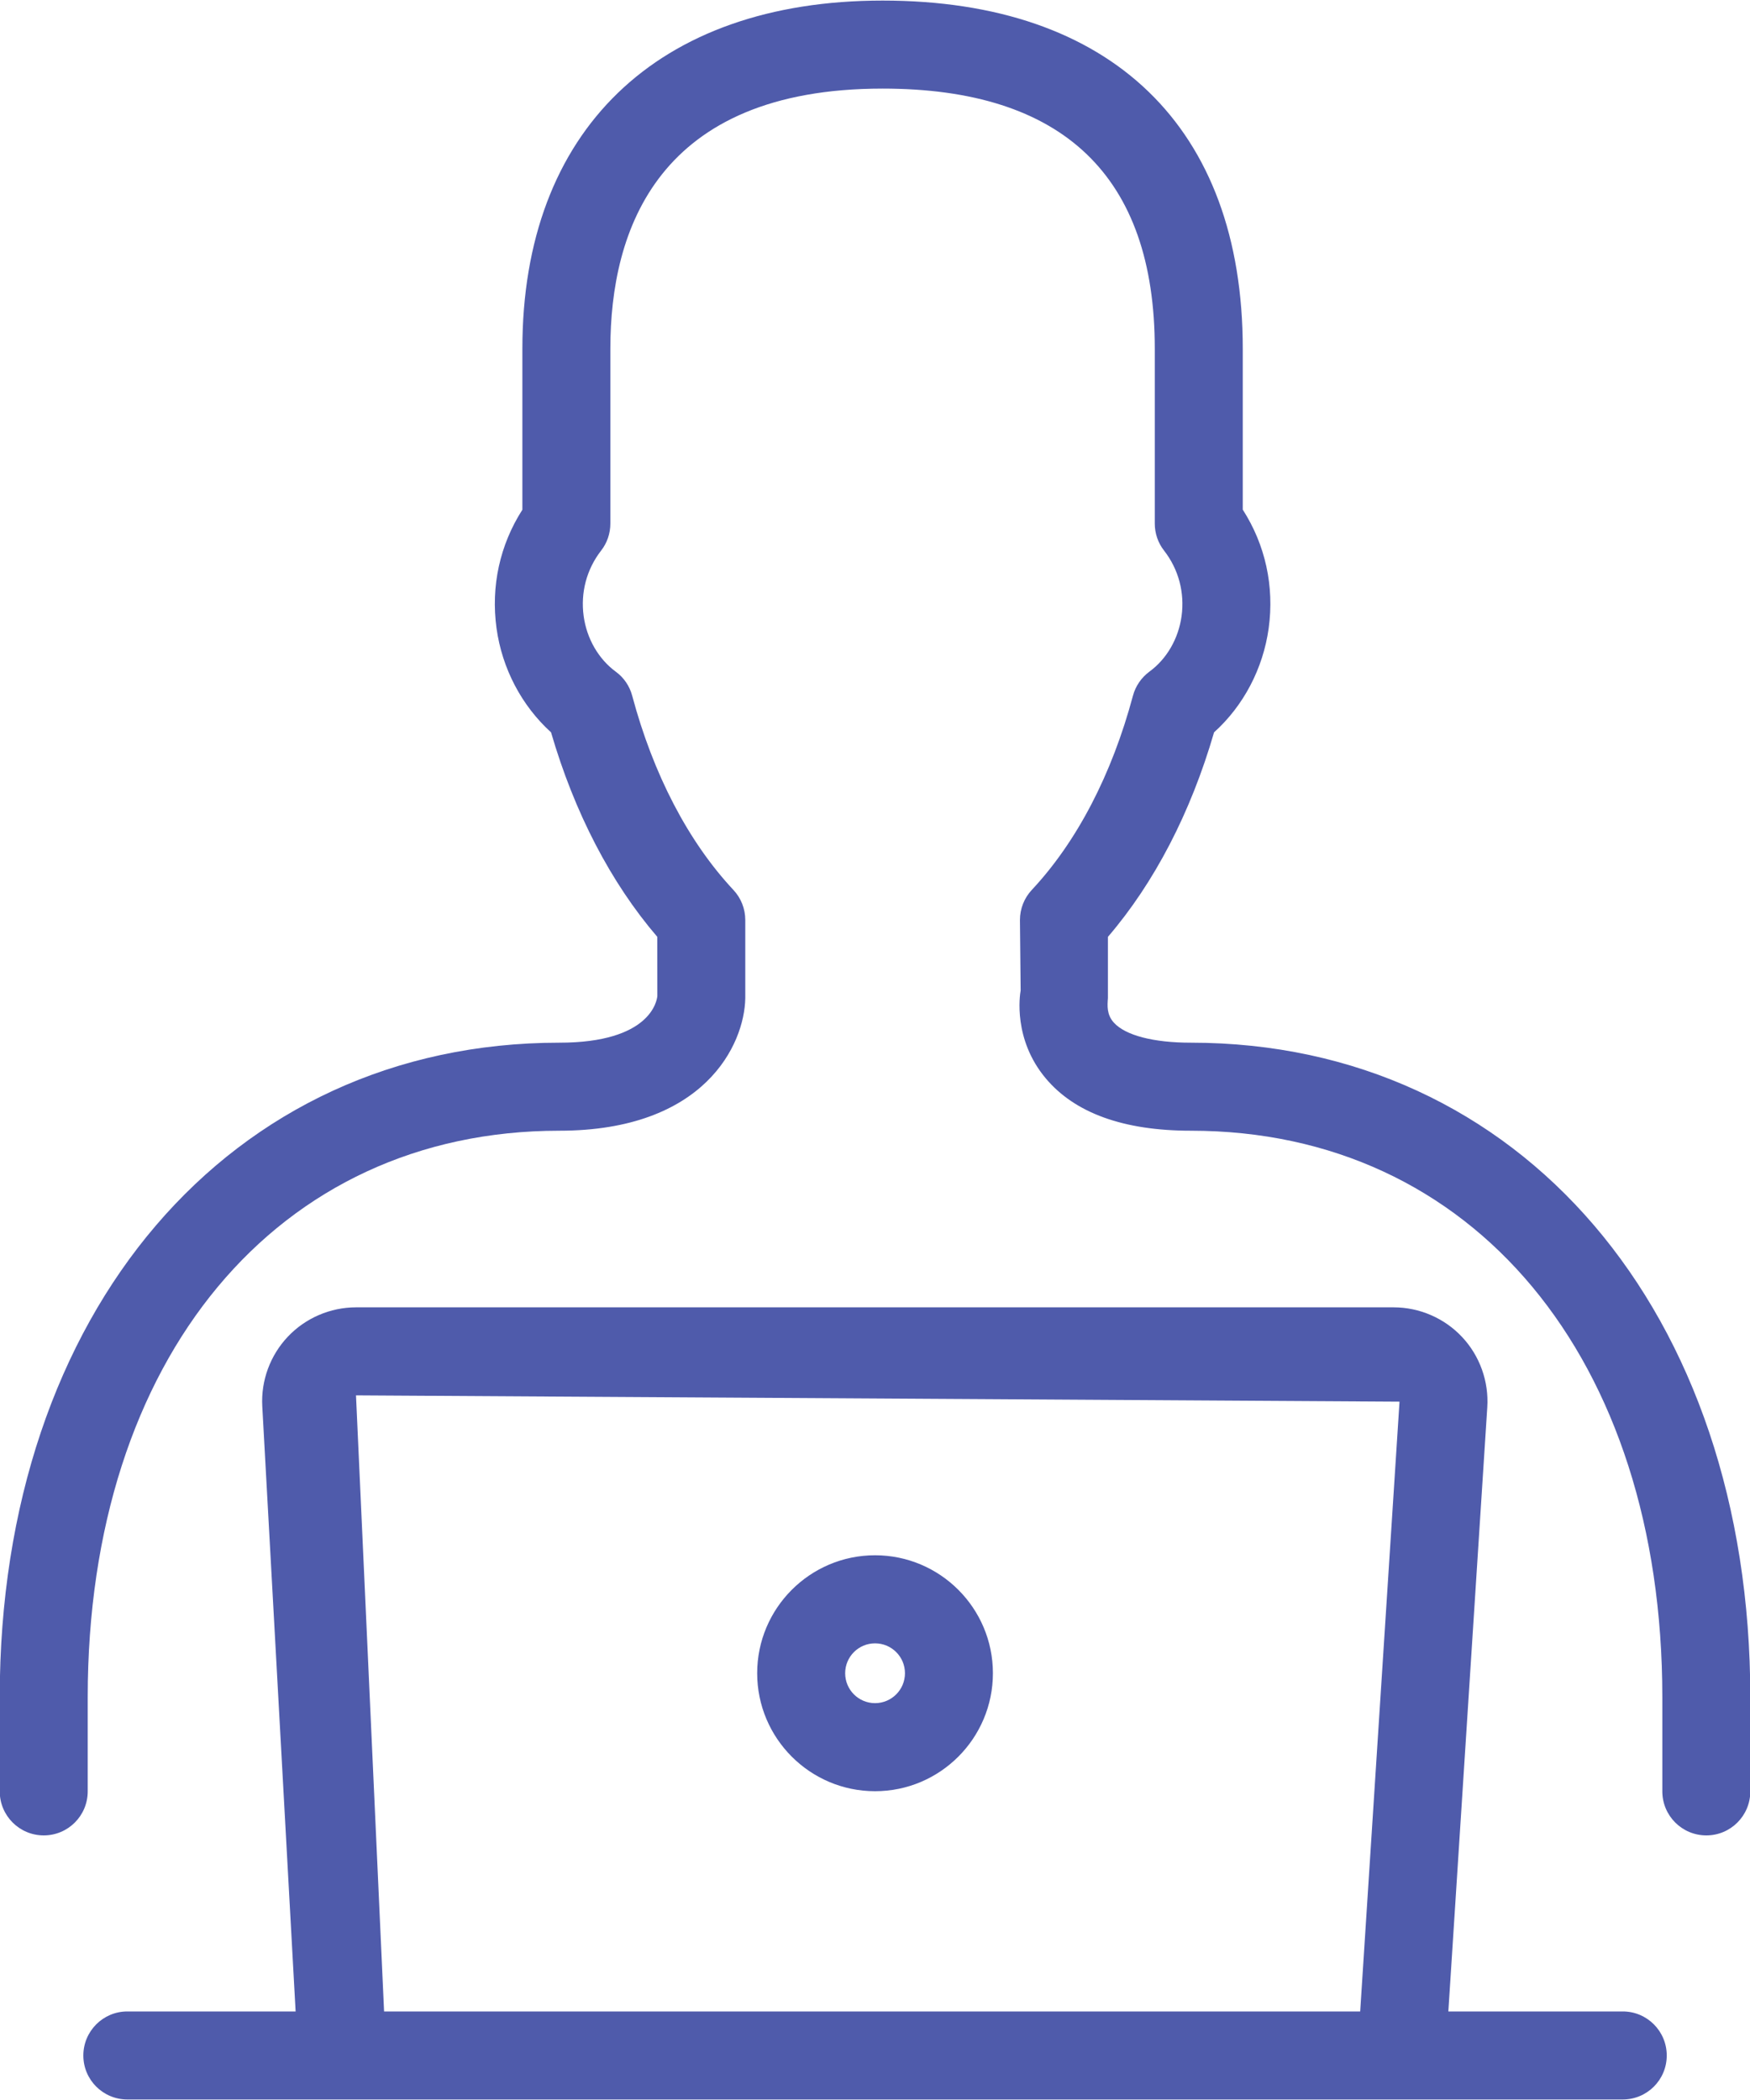 <svg xmlns="http://www.w3.org/2000/svg" xmlns:xlink="http://www.w3.org/1999/xlink" preserveAspectRatio="xMidYMid" width="40" height="48" viewBox="0 0 40 48"><defs><style> .cls-1 { fill: #4f5bab; fill-rule: evenodd; } </style></defs><path d="M39.002,41.952 C38.446,41.952 37.996,41.502 37.996,40.945 L37.996,38.792 C37.996,31.049 33.666,25.845 27.220,25.845 C25.683,25.845 24.567,25.442 23.901,24.646 C23.155,23.755 23.309,22.750 23.329,22.639 L23.313,21.029 C23.313,20.773 23.410,20.527 23.584,20.341 C24.614,19.240 25.413,17.706 25.896,15.902 C25.955,15.681 26.089,15.487 26.273,15.351 C26.667,15.063 26.935,14.601 27.007,14.086 C27.081,13.545 26.940,13.013 26.607,12.585 C26.469,12.409 26.395,12.191 26.395,11.967 L26.395,7.970 C26.395,4.026 24.302,2.025 20.174,2.025 C15.031,2.025 13.951,5.258 13.951,7.970 L13.951,11.969 C13.951,12.193 13.876,12.412 13.739,12.586 C13.408,13.013 13.267,13.545 13.341,14.084 C13.412,14.599 13.680,15.063 14.075,15.353 C14.259,15.487 14.391,15.681 14.450,15.902 C14.932,17.703 15.732,19.238 16.763,20.341 C16.938,20.527 17.035,20.773 17.035,21.029 L17.035,22.815 C17.017,23.874 16.105,25.845 12.783,25.845 C6.336,25.845 2.005,31.049 2.005,38.792 L2.005,40.945 C2.005,41.502 1.556,41.952 1.000,41.952 C0.444,41.952 -0.006,41.502 -0.006,40.945 L-0.006,38.792 C-0.006,29.984 5.253,23.833 12.783,23.833 C14.869,23.833 15.015,22.874 15.025,22.766 L15.024,21.414 C13.961,20.176 13.129,18.572 12.595,16.739 C11.926,16.132 11.477,15.285 11.349,14.359 C11.217,13.400 11.426,12.453 11.940,11.651 L11.940,7.970 C11.940,2.989 15.018,0.013 20.174,0.013 C25.405,0.013 28.406,2.914 28.406,7.970 L28.406,11.649 C28.922,12.453 29.131,13.402 28.998,14.363 C28.869,15.286 28.421,16.135 27.750,16.739 C27.218,18.572 26.386,20.176 25.324,21.414 L25.324,22.815 C25.311,22.984 25.294,23.191 25.458,23.373 C25.722,23.666 26.365,23.833 27.220,23.833 C34.748,23.833 40.007,29.984 40.007,38.792 L40.007,40.945 C40.007,41.502 39.557,41.952 39.002,41.952 ZM2.910,45.976 L6.757,45.976 L5.995,32.146 C5.962,31.560 6.175,30.980 6.578,30.554 C6.981,30.127 7.549,29.882 8.137,29.882 L31.855,29.882 C32.445,29.882 33.016,30.129 33.419,30.560 C33.823,30.990 34.033,31.576 33.995,32.167 L33.105,45.976 L37.092,45.976 C37.648,45.976 38.097,46.427 38.097,46.983 C38.097,47.539 37.648,47.988 37.092,47.988 C13.053,47.988 30.416,47.988 2.910,47.988 C2.355,47.988 1.905,47.539 1.905,46.983 C1.905,46.427 2.355,45.976 2.910,45.976 ZM8.779,45.976 L31.090,45.976 L31.989,32.038 L8.137,31.894 L8.779,45.976 ZM20.001,40.942 C18.516,40.942 17.307,39.733 17.307,38.245 C17.307,36.758 18.516,35.549 20.001,35.549 C21.487,35.549 22.695,36.758 22.695,38.245 C22.695,39.733 21.487,40.942 20.001,40.942 ZM20.001,37.562 C19.624,37.562 19.318,37.868 19.318,38.245 C19.318,38.623 19.624,38.929 20.001,38.929 C20.378,38.929 20.685,38.623 20.685,38.245 C20.685,37.868 20.378,37.562 20.001,37.562 Z" class="cls-1"></path></svg>
